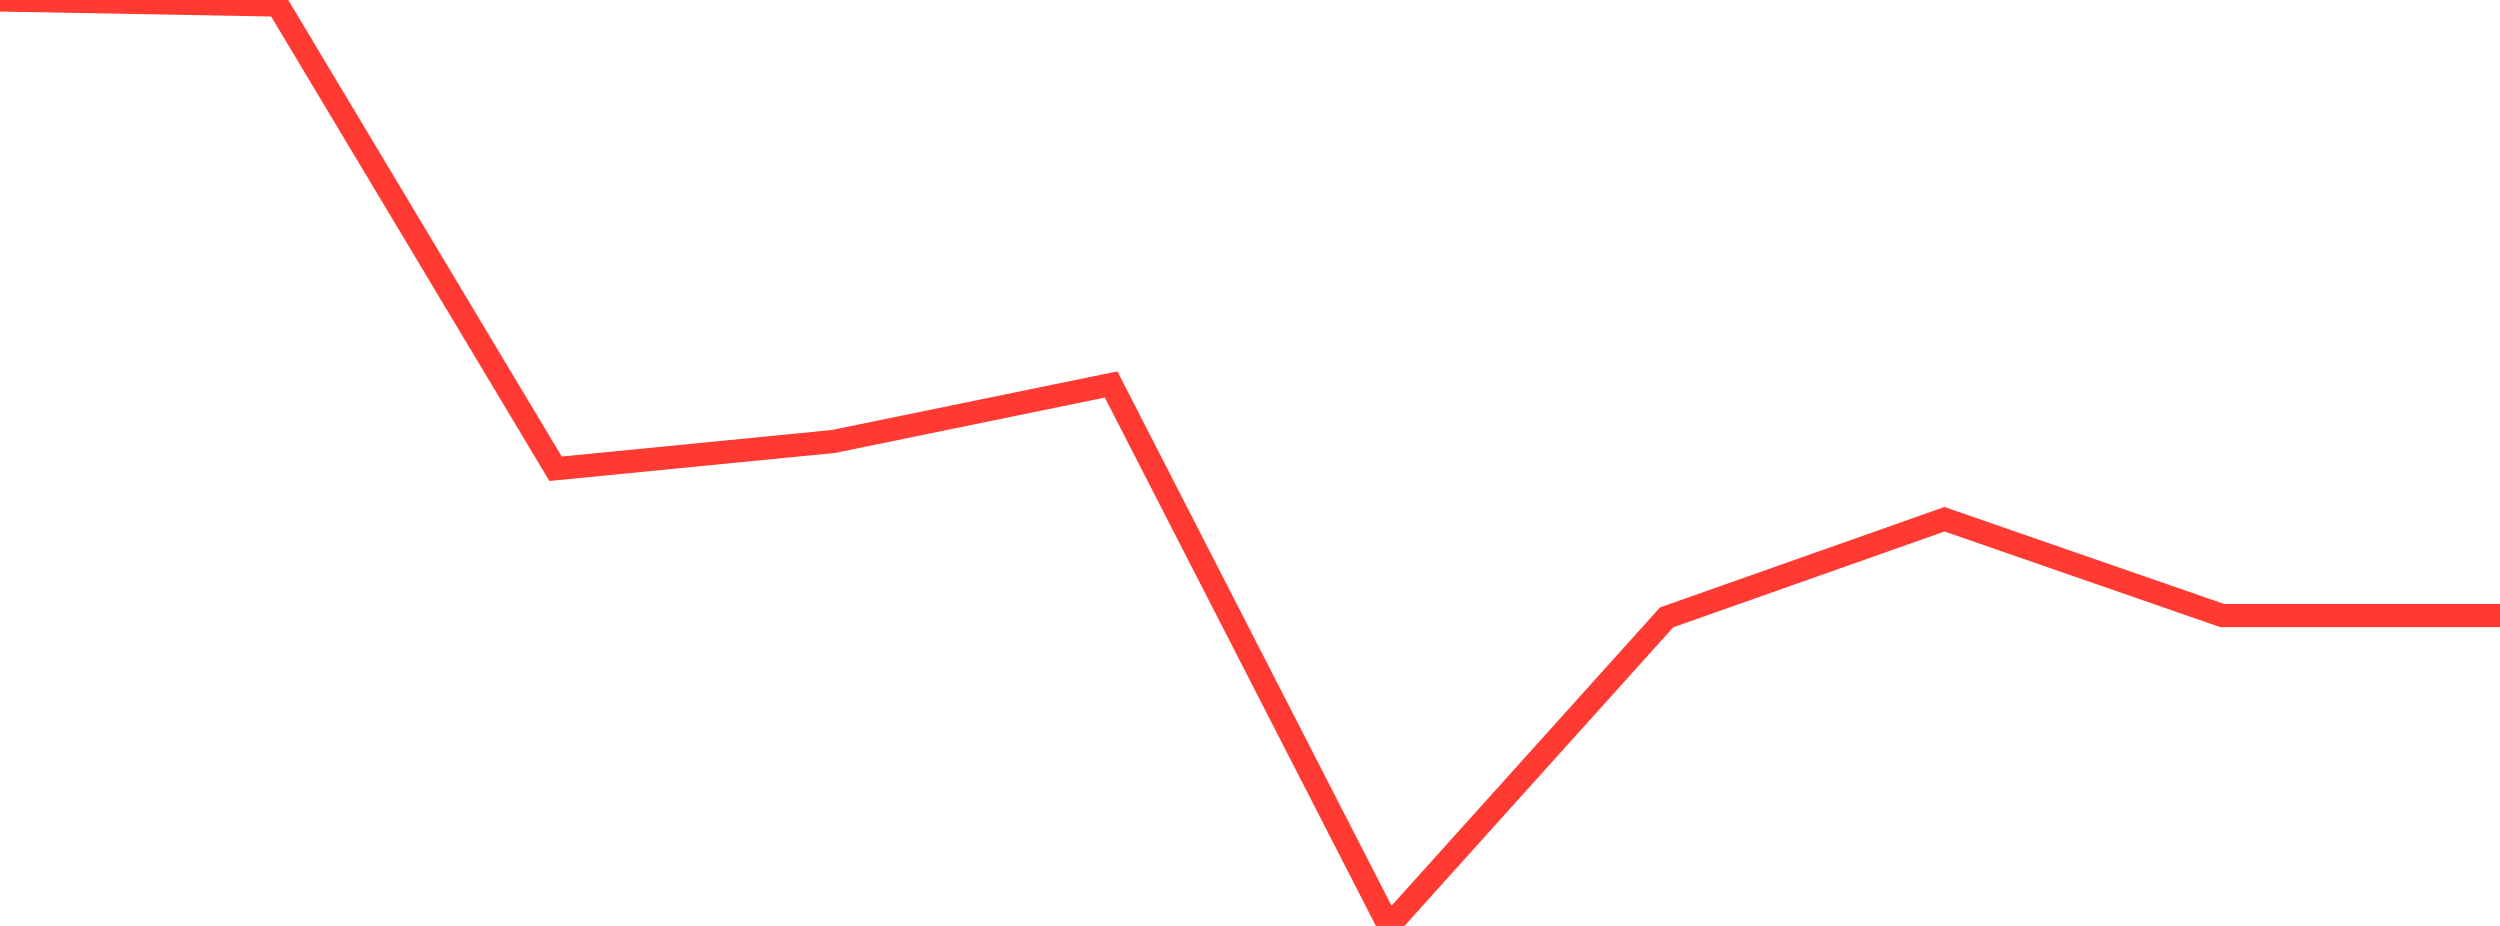 <?xml version="1.0" standalone="no"?>
<!DOCTYPE svg PUBLIC "-//W3C//DTD SVG 1.1//EN" "http://www.w3.org/Graphics/SVG/1.1/DTD/svg11.dtd">

<svg width="135" height="50" viewBox="0 0 135 50" preserveAspectRatio="none" 
  xmlns="http://www.w3.org/2000/svg"
  xmlns:xlink="http://www.w3.org/1999/xlink">


<polyline points="0.0, 0.0 15.0, 0.273 30.0, 25.313 45.0, 23.84 60.0, 20.761 75.0, 50.0 90.0, 33.336 105.0, 28.039 120.0, 33.24 135.0, 33.24" fill="none" stroke="#ff3a33" stroke-width="1.25"/>

</svg>